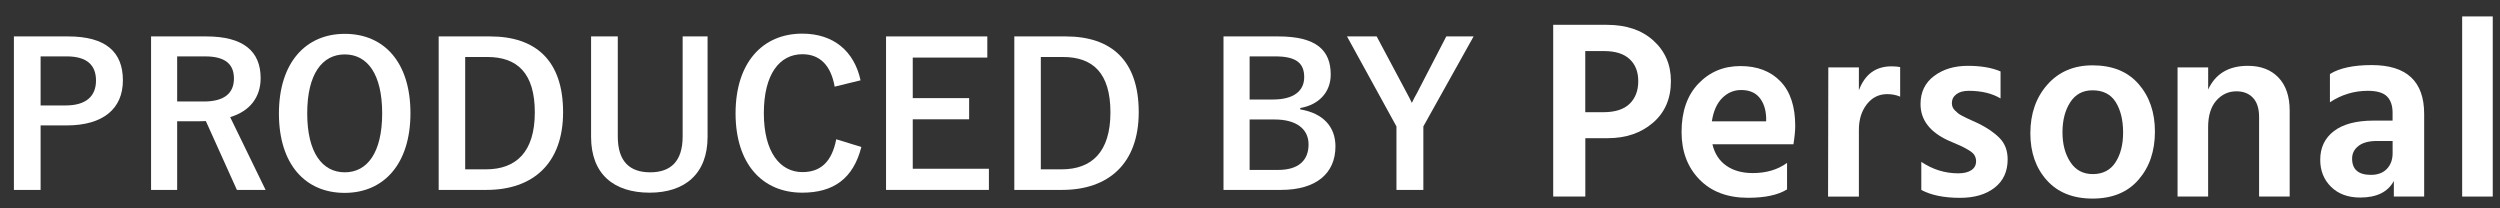 <svg width="132" height="11" viewBox="0 0 132 11" fill="none" xmlns="http://www.w3.org/2000/svg">
<rect x="0" y="0" width="132" height="11" fill="#333333" stroke="none"/>
<path d="M0.734 1.923H3.596C5.591 1.923 6.489 2.748 6.489 4.241C6.489 5.735 5.455 6.622 3.512 6.622H2.144V10.027H0.734V1.923ZM2.144 2.977V5.567H3.471C4.546 5.567 5.069 5.077 5.069 4.252C5.069 3.447 4.599 2.977 3.523 2.977H2.144Z" fill="white"/>
<path d="M7.976 1.923H10.89C12.864 1.923 13.762 2.716 13.762 4.126C13.762 5.129 13.198 5.87 12.153 6.184L14.023 10.027H12.508L10.869 6.393C10.754 6.393 10.639 6.403 10.503 6.403H9.354V10.027H7.976V1.923ZM9.354 2.977V5.359H10.764C11.871 5.359 12.352 4.899 12.352 4.147C12.352 3.426 11.944 2.977 10.827 2.977H9.354Z" fill="white"/>
<path d="M18.205 1.787C20.283 1.787 21.672 3.291 21.672 5.975C21.672 8.648 20.273 10.184 18.195 10.184C16.116 10.184 14.727 8.669 14.727 5.996C14.727 3.312 16.137 1.787 18.205 1.787ZM18.205 2.873C17.014 2.873 16.221 3.907 16.221 5.985C16.221 8.053 17.014 9.098 18.205 9.098C19.396 9.098 20.179 8.053 20.179 5.985C20.179 3.907 19.396 2.873 18.205 2.873Z" fill="white"/>
<path d="M23.162 1.923H25.878C28.29 1.923 29.731 3.197 29.731 5.923C29.731 8.648 28.123 10.027 25.69 10.027H23.162V1.923ZM24.562 3.009V8.941H25.658C27.235 8.941 28.238 8.043 28.238 5.933C28.238 3.844 27.298 3.009 25.731 3.009H24.562Z" fill="white"/>
<path d="M37.36 1.923V7.228C37.36 9.171 36.17 10.173 34.3 10.173C32.42 10.173 31.209 9.202 31.209 7.228V1.923H32.619V7.207C32.619 8.534 33.256 9.098 34.331 9.098C35.397 9.098 36.044 8.534 36.044 7.207V1.923H37.36Z" fill="white"/>
<path d="M45.438 4.241L44.07 4.575C43.872 3.447 43.287 2.863 42.368 2.863C41.167 2.863 40.331 3.907 40.331 5.975C40.331 8.032 41.188 9.087 42.368 9.087C43.339 9.087 43.924 8.534 44.154 7.353L45.48 7.761C45.052 9.432 44.008 10.173 42.357 10.173C40.258 10.173 38.838 8.659 38.838 5.985C38.838 3.301 40.269 1.776 42.357 1.776C44.018 1.776 45.104 2.706 45.438 4.241Z" fill="white"/>
<path d="M52.13 1.923V3.04H48.193V5.181H51.17V6.299H48.193V8.91H52.214V10.027H46.783V1.923H52.13Z" fill="white"/>
<path d="M53.556 1.923H56.271C58.683 1.923 60.125 3.197 60.125 5.923C60.125 8.648 58.516 10.027 56.083 10.027H53.556V1.923ZM54.955 3.009V8.941H56.052C57.629 8.941 58.631 8.043 58.631 5.933C58.631 3.844 57.691 3.009 56.125 3.009H54.955Z" fill="white"/>
<path d="M64.601 1.923H67.494C69.52 1.923 70.262 2.664 70.262 3.938C70.262 4.868 69.635 5.536 68.653 5.703V5.776C69.854 5.975 70.512 6.685 70.512 7.729C70.512 9.16 69.489 10.027 67.64 10.027H64.601V1.923ZM65.98 2.977V5.254H67.212C68.319 5.254 68.862 4.795 68.862 4.074C68.862 3.353 68.465 2.977 67.337 2.977H65.98ZM65.98 6.309V8.972H67.484C68.559 8.972 69.092 8.471 69.092 7.625C69.092 6.8 68.434 6.309 67.306 6.309H65.98Z" fill="white"/>
<path d="M77.806 1.923L75.153 6.675V10.027H73.733V6.675L71.122 1.923H72.688L74.296 4.941C74.401 5.129 74.453 5.244 74.547 5.432C74.641 5.233 74.693 5.129 74.808 4.93L76.364 1.923H77.806Z" fill="white"/>
<path d="M82.008 1.311H84.847C85.869 1.311 86.687 1.588 87.302 2.144C87.916 2.701 88.224 3.413 88.224 4.283C88.224 5.208 87.907 5.94 87.276 6.482C86.644 7.025 85.848 7.296 84.888 7.296H83.705V10.377H82.009V1.311H82.008ZM83.702 5.924H84.657C85.276 5.924 85.738 5.777 86.043 5.481C86.348 5.185 86.5 4.787 86.5 4.283C86.5 3.79 86.348 3.402 86.043 3.12C85.738 2.837 85.29 2.697 84.698 2.697H83.702V5.924Z" fill="white"/>
<path d="M94.356 8.601V10C93.881 10.296 93.195 10.443 92.298 10.443C91.213 10.443 90.357 10.12 89.728 9.474C89.101 8.829 88.787 7.995 88.787 6.973C88.787 5.888 89.083 5.036 89.675 4.417C90.266 3.798 91.007 3.488 91.895 3.488C92.783 3.488 93.487 3.757 94.008 4.296C94.528 4.834 94.788 5.619 94.788 6.649C94.788 6.9 94.756 7.224 94.694 7.618H90.416C90.533 8.112 90.777 8.488 91.149 8.748C91.521 9.009 91.986 9.138 92.541 9.138C93.257 9.14 93.863 8.96 94.356 8.601ZM93.253 6.408V6.206C93.235 5.767 93.117 5.415 92.896 5.15C92.676 4.885 92.355 4.753 91.934 4.753C91.548 4.753 91.215 4.894 90.932 5.177C90.649 5.46 90.467 5.87 90.386 6.408H93.253Z" fill="white"/>
<path d="M98.149 3.557V4.768C98.462 3.925 99.037 3.503 99.871 3.503C100.059 3.503 100.211 3.517 100.328 3.543V5.104C100.122 5.014 99.893 4.97 99.642 4.97C99.203 4.97 98.844 5.15 98.566 5.508C98.288 5.866 98.149 6.315 98.149 6.854V10.379H96.522L96.535 3.559H98.149V3.557Z" fill="white"/>
<path d="M105.629 3.771V5.198C105.18 4.929 104.62 4.795 103.948 4.795C103.67 4.795 103.453 4.855 103.295 4.976C103.137 5.097 103.059 5.252 103.059 5.44C103.059 5.513 103.071 5.58 103.093 5.643C103.115 5.705 103.156 5.765 103.214 5.824C103.273 5.882 103.329 5.934 103.383 5.979C103.437 6.023 103.513 6.071 103.612 6.12C103.711 6.168 103.796 6.212 103.867 6.248C103.938 6.284 104.037 6.329 104.162 6.383C104.288 6.437 104.387 6.482 104.458 6.518C104.933 6.751 105.31 7.012 105.587 7.298C105.865 7.585 106.004 7.957 106.004 8.415C106.004 9.052 105.776 9.55 105.318 9.908C104.861 10.266 104.252 10.446 103.489 10.446C102.645 10.446 101.965 10.307 101.445 10.029V8.547C102.046 8.95 102.695 9.152 103.395 9.152C103.691 9.152 103.923 9.096 104.088 8.984C104.254 8.872 104.337 8.717 104.337 8.519C104.337 8.402 104.31 8.297 104.256 8.203C104.201 8.109 104.098 8.017 103.946 7.927C103.794 7.837 103.674 7.772 103.589 7.731C103.504 7.691 103.335 7.617 103.084 7.51C103.058 7.501 103.037 7.492 103.025 7.483C103.011 7.475 102.991 7.465 102.965 7.457C102.938 7.448 102.916 7.439 102.898 7.43C101.902 6.981 101.404 6.336 101.404 5.493C101.404 4.866 101.641 4.372 102.117 4.014C102.592 3.656 103.188 3.476 103.906 3.476C104.597 3.476 105.172 3.575 105.629 3.771Z" fill="white"/>
<path d="M110.485 10.485C109.454 10.485 108.649 10.161 108.07 9.516C107.492 8.87 107.203 8.045 107.203 7.041C107.203 6 107.503 5.142 108.104 4.465C108.705 3.788 109.498 3.45 110.485 3.45C111.535 3.45 112.345 3.779 112.92 4.439C113.494 5.098 113.78 5.935 113.78 6.947C113.78 7.979 113.492 8.825 112.913 9.489C112.336 10.154 111.527 10.485 110.485 10.485ZM110.485 4.768C109.974 4.768 109.582 4.978 109.309 5.399C109.035 5.821 108.899 6.35 108.899 6.986C108.899 7.614 109.038 8.139 109.316 8.56C109.593 8.982 109.988 9.192 110.499 9.192C111.028 9.192 111.428 8.986 111.697 8.573C111.966 8.16 112.1 7.636 112.1 6.999C112.1 6.345 111.97 5.808 111.71 5.391C111.45 4.977 111.042 4.768 110.485 4.768Z" fill="white"/>
<path d="M116.591 3.557V4.727C116.976 3.893 117.675 3.476 118.689 3.476C119.371 3.476 119.909 3.682 120.304 4.095C120.698 4.508 120.895 5.09 120.895 5.843V10.377H119.28V6.179C119.28 5.731 119.173 5.393 118.957 5.164C118.742 4.936 118.451 4.821 118.083 4.821C117.662 4.821 117.307 4.985 117.02 5.312C116.733 5.64 116.589 6.108 116.589 6.718V10.377H114.975V3.557H116.591Z" fill="white"/>
<path d="M123.02 5.4V3.907C123.531 3.593 124.266 3.436 125.225 3.436C127.073 3.436 127.996 4.296 127.996 6.018V10.377H126.395V9.555C126.082 10.138 125.489 10.43 124.62 10.43C123.975 10.43 123.462 10.241 123.08 9.865C122.699 9.488 122.508 9.013 122.508 8.438C122.508 7.793 122.75 7.287 123.234 6.919C123.718 6.551 124.418 6.368 125.333 6.368H126.328V5.951C126.328 5.574 126.229 5.287 126.033 5.091C125.835 4.894 125.499 4.795 125.023 4.795C124.298 4.795 123.63 4.996 123.02 5.4ZM126.33 7.444H125.496C125.075 7.444 124.751 7.532 124.527 7.706C124.302 7.881 124.191 8.104 124.191 8.373C124.191 8.947 124.523 9.233 125.186 9.233C125.545 9.233 125.825 9.127 126.027 8.917C126.229 8.706 126.33 8.43 126.33 8.09V7.444Z" fill="white"/>
<path d="M130.002 10.377V0.867H131.617V10.378H130.002V10.377Z" fill="white"/>
</svg>
